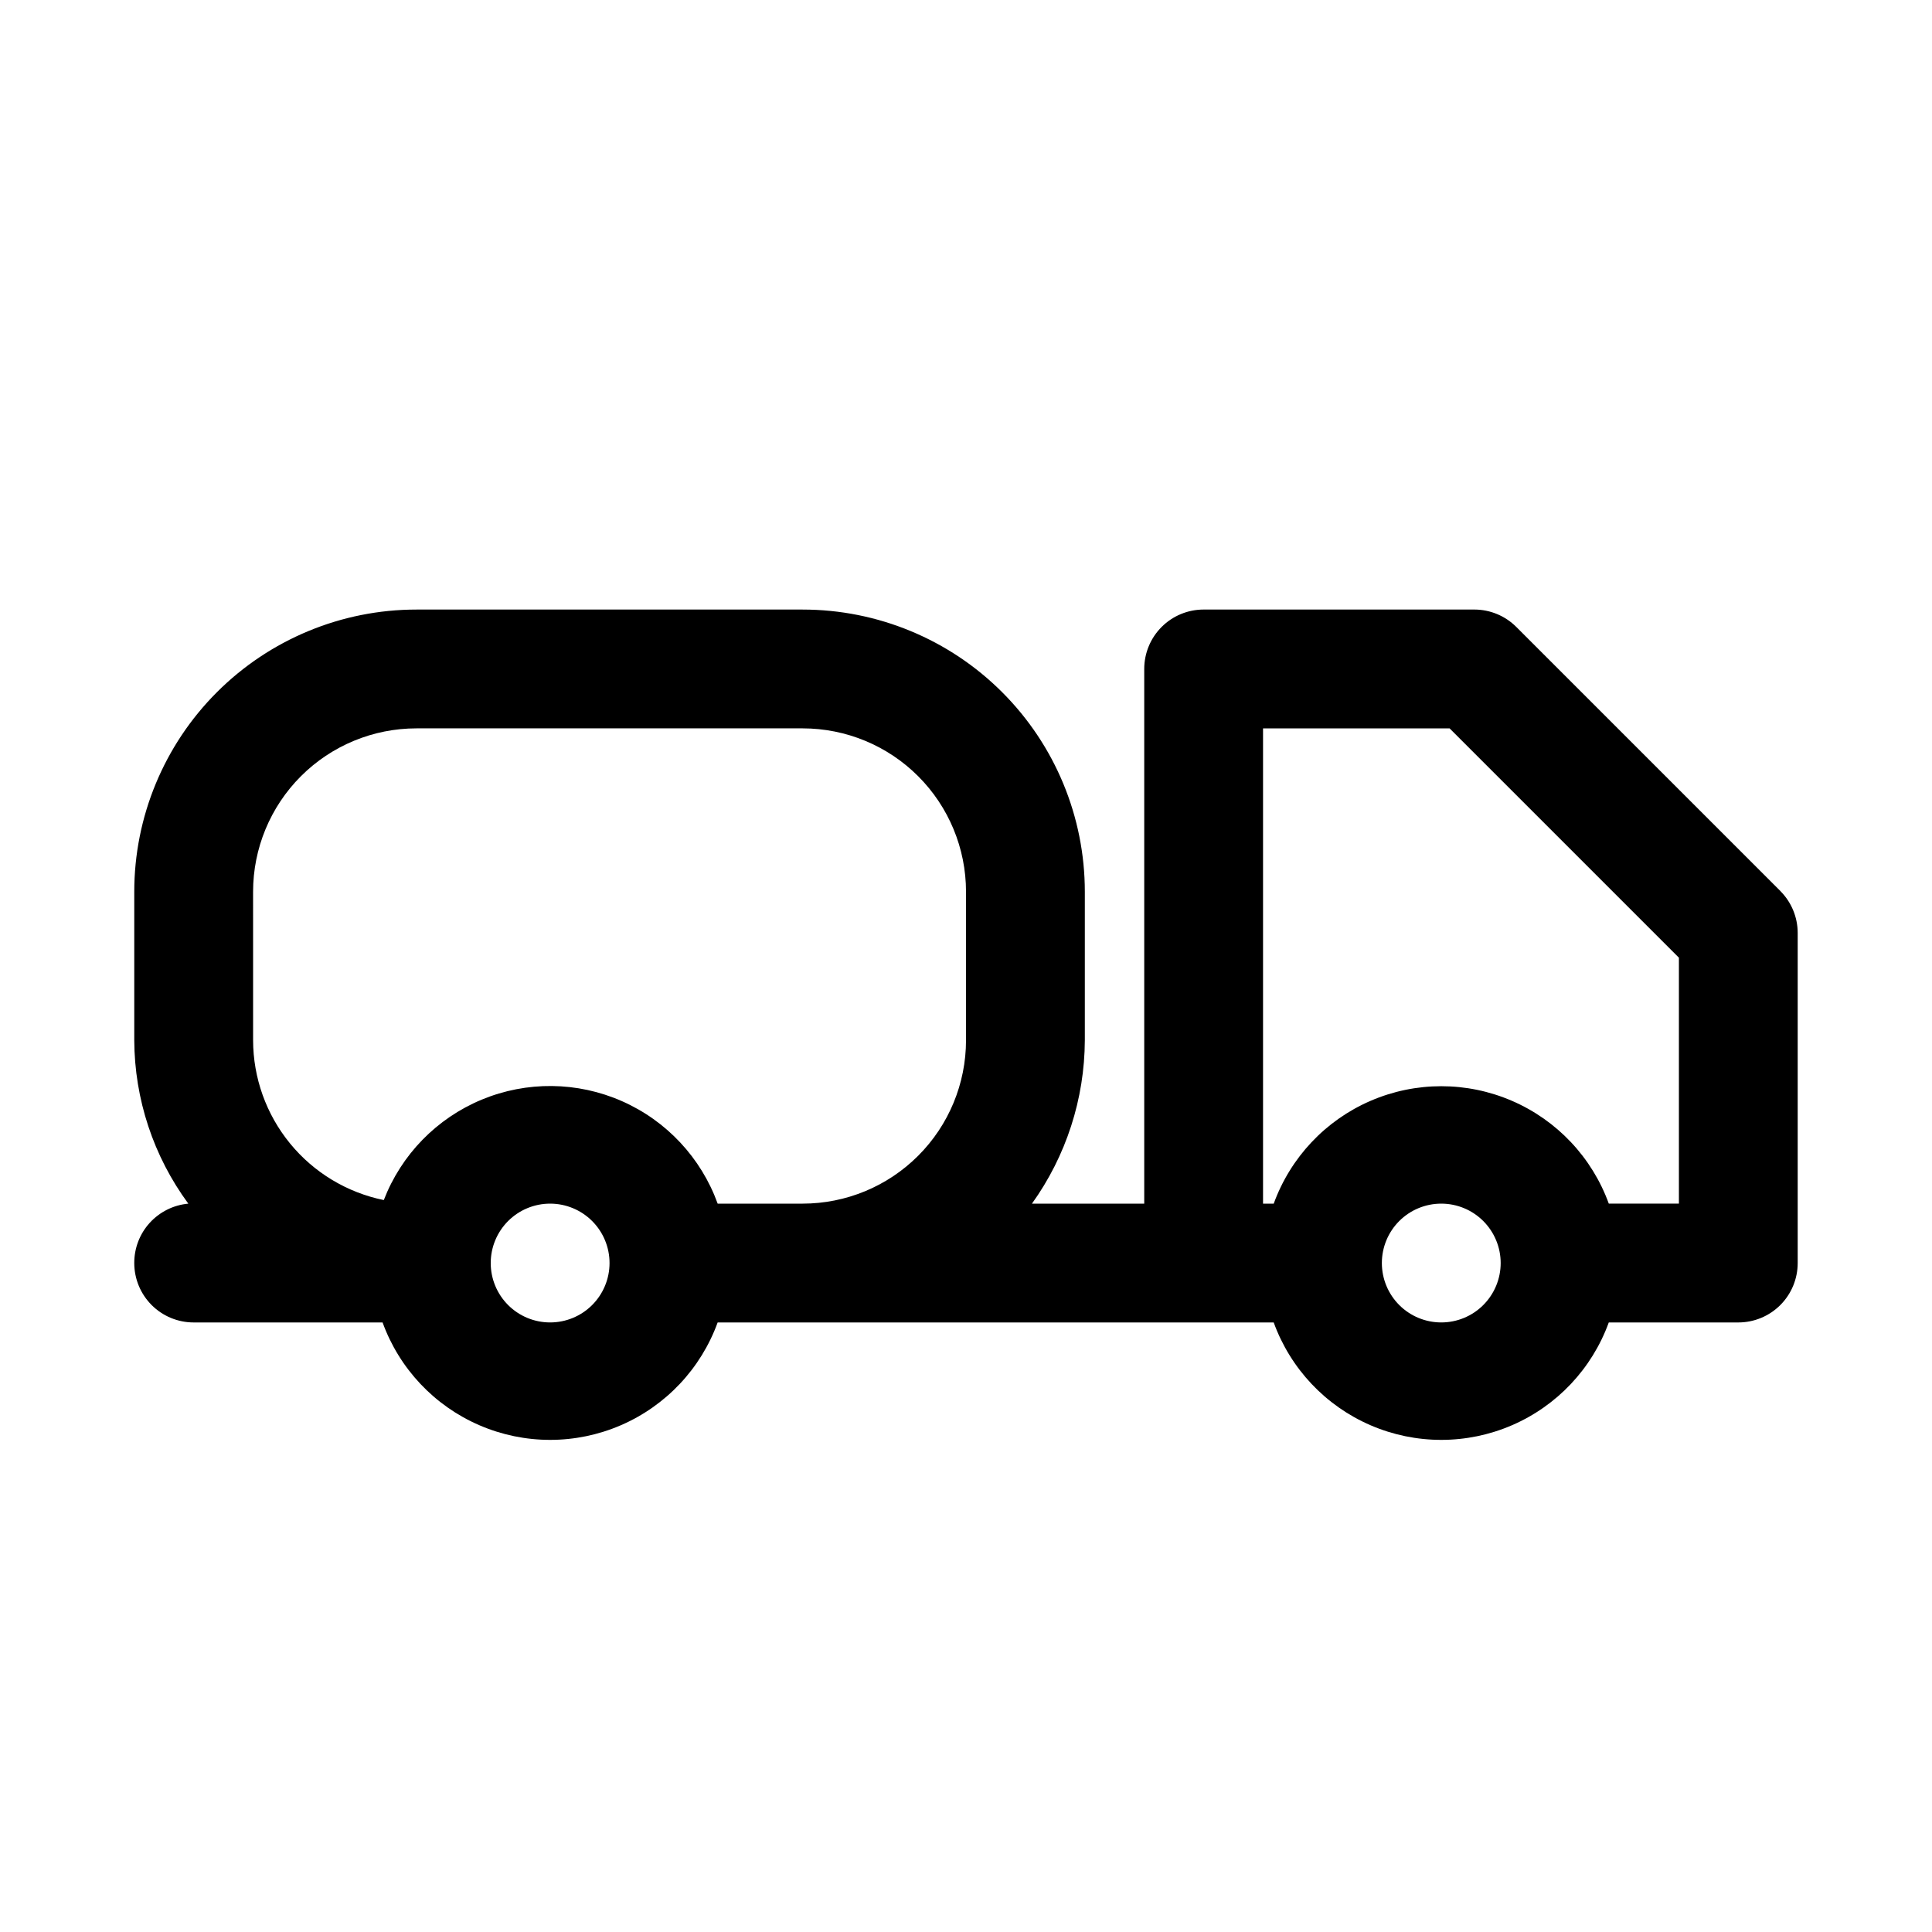 <?xml version="1.0" encoding="UTF-8"?>
<!-- Uploaded to: SVG Repo, www.svgrepo.com, Generator: SVG Repo Mixer Tools -->
<svg fill="#000000" width="800px" height="800px" version="1.1" viewBox="144 144 512 512" xmlns="http://www.w3.org/2000/svg">
 <path d="m615.85 380.16-70.062-70.062 0.004 0.004c-2.934-2.91-6.891-4.551-11.023-4.566h-71.789c-4.176 0-8.184 1.656-11.133 4.609-2.953 2.953-4.613 6.957-4.613 11.133v141.7l-29.758 0.004c9.059-12.629 13.953-27.762 14.016-43.297v-39.359c0-19.836-7.879-38.859-21.906-52.883-14.023-14.023-33.047-21.902-52.879-21.902h-102.34c-19.836 0-38.855 7.879-52.883 21.902-14.023 14.023-21.902 33.047-21.902 52.883v39.359c0.066 15.586 5.082 30.746 14.328 43.297-3.926 0.352-7.574 2.168-10.23 5.082-2.652 2.914-4.113 6.719-4.098 10.66 0 4.176 1.66 8.18 4.609 11.133 2.953 2.953 6.957 4.609 11.133 4.609h50.066c4.441 12.234 13.73 22.094 25.68 27.25 11.945 5.16 25.492 5.16 37.441 0 11.945-5.156 21.238-15.016 25.676-27.25h147.36c4.441 12.234 13.73 22.094 25.68 27.25 11.949 5.16 25.492 5.16 37.441 0 11.949-5.156 21.238-15.016 25.676-27.25h34.324c4.176 0 8.18-1.656 11.133-4.609 2.953-2.953 4.609-6.957 4.609-11.133v-87.535c-0.016-4.133-1.656-8.09-4.566-11.023zm-404.78 0.16c0-11.484 4.562-22.496 12.68-30.617 8.121-8.121 19.133-12.68 30.617-12.68h102.34c11.48 0 22.496 4.559 30.613 12.68 8.121 8.121 12.684 19.133 12.684 30.617v39.359c0 11.48-4.562 22.496-12.684 30.613-8.117 8.121-19.133 12.684-30.613 12.684h-22.516c-4.391-12.141-13.559-21.957-25.371-27.16-11.812-5.207-25.242-5.352-37.164-0.398s-21.297 14.57-25.945 26.613c-9.766-1.996-18.547-7.297-24.855-15.012-6.312-7.715-9.766-17.375-9.781-27.34zm78.719 114.14c-4.176 0-8.18-1.656-11.133-4.609-2.953-2.953-4.609-6.957-4.609-11.133s1.656-8.18 4.609-11.133c2.953-2.953 6.957-4.609 11.133-4.609 4.176 0 8.18 1.656 11.133 4.609 2.953 2.953 4.613 6.957 4.613 11.133s-1.66 8.18-4.613 11.133c-2.953 2.953-6.957 4.609-11.133 4.609zm236.16 0c-4.176 0-8.18-1.656-11.133-4.609-2.949-2.953-4.609-6.957-4.609-11.133s1.66-8.18 4.609-11.133c2.953-2.953 6.957-4.609 11.133-4.609s8.184 1.656 11.133 4.609c2.953 2.953 4.613 6.957 4.613 11.133s-1.66 8.18-4.613 11.133c-2.949 2.953-6.957 4.609-11.133 4.609zm62.977-31.488-18.578 0.004c-4.438-12.234-13.727-22.094-25.676-27.25-11.949-5.16-25.492-5.16-37.441 0-11.949 5.156-21.238 15.016-25.68 27.25h-2.832v-125.95h49.438l60.77 60.77v65.184z"/>
</svg>